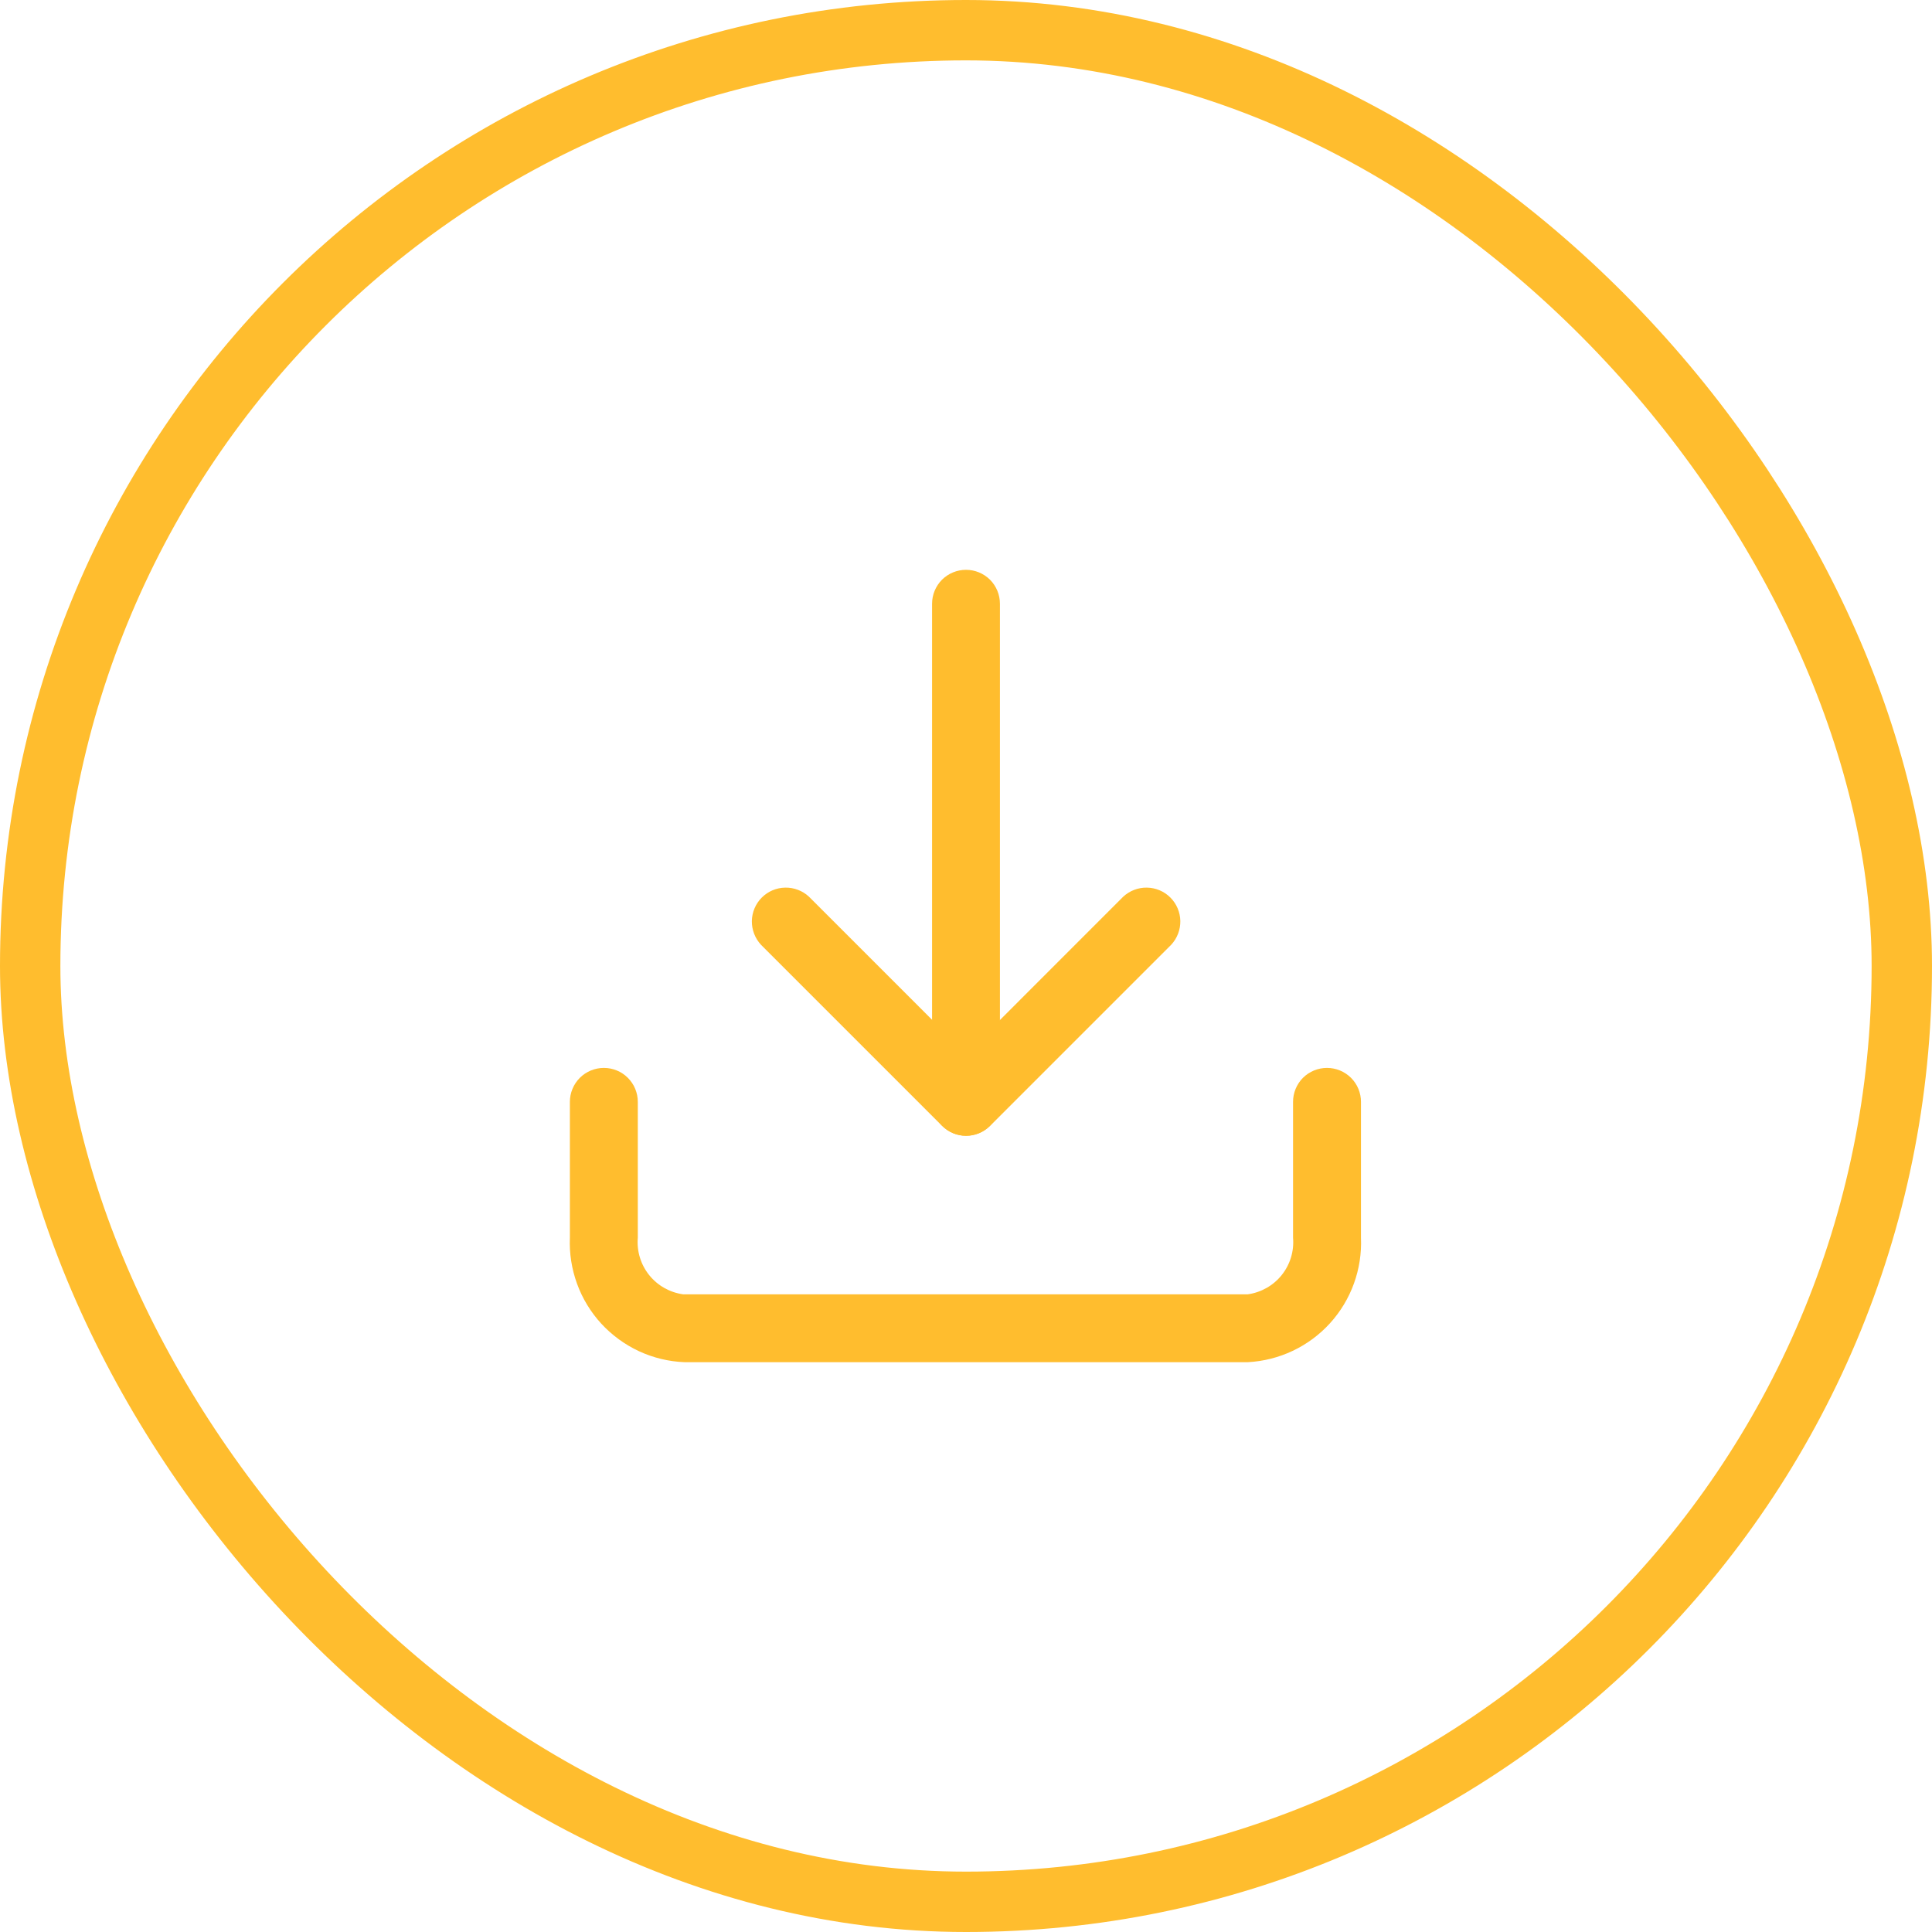 <svg width="32" height="32" viewBox="0 0 32 32" fill="none" xmlns="http://www.w3.org/2000/svg">
<rect x="0.5" y="0.5" width="31" height="31" rx="15.5" stroke="#FFBD2E"/>
<path d="M20.667 22.562H11.337C11.077 22.552 10.821 22.49 10.585 22.381C10.349 22.271 10.137 22.116 9.96 21.925C9.784 21.733 9.647 21.509 9.558 21.264C9.469 21.02 9.428 20.76 9.439 20.5V18.25C9.439 18.101 9.499 17.958 9.604 17.852C9.71 17.747 9.853 17.688 10.002 17.688C10.151 17.688 10.294 17.747 10.399 17.852C10.505 17.958 10.564 18.101 10.564 18.25V20.5C10.545 20.723 10.612 20.944 10.752 21.119C10.891 21.293 11.093 21.407 11.314 21.438H20.667C20.888 21.407 21.09 21.293 21.229 21.119C21.369 20.944 21.436 20.723 21.417 20.5V18.25C21.417 18.101 21.476 17.958 21.581 17.852C21.687 17.747 21.83 17.688 21.979 17.688C22.128 17.688 22.271 17.747 22.377 17.852C22.483 17.958 22.542 18.101 22.542 18.25V20.5C22.564 21.021 22.38 21.531 22.029 21.917C21.678 22.303 21.188 22.535 20.667 22.562Z" fill="#FFBD2E"/>
<path d="M16.002 18.812C15.928 18.813 15.854 18.798 15.786 18.77C15.718 18.742 15.656 18.7 15.604 18.648L12.604 15.648C12.505 15.541 12.451 15.4 12.453 15.254C12.456 15.108 12.515 14.969 12.618 14.866C12.721 14.763 12.86 14.704 13.006 14.702C13.151 14.699 13.293 14.753 13.399 14.852L16.002 17.455L18.604 14.852C18.711 14.753 18.852 14.699 18.997 14.702C19.143 14.704 19.282 14.763 19.385 14.866C19.488 14.969 19.547 15.108 19.55 15.254C19.552 15.4 19.498 15.541 19.399 15.648L16.399 18.648C16.347 18.7 16.285 18.742 16.217 18.77C16.149 18.798 16.076 18.813 16.002 18.812Z" fill="#FFBD2E"/>
<path d="M16 18.812C15.851 18.811 15.71 18.751 15.604 18.646C15.499 18.541 15.439 18.399 15.438 18.25V10C15.438 9.851 15.497 9.708 15.602 9.602C15.708 9.497 15.851 9.438 16 9.438C16.149 9.438 16.292 9.497 16.398 9.602C16.503 9.708 16.562 9.851 16.562 10V18.25C16.561 18.399 16.501 18.541 16.396 18.646C16.291 18.751 16.149 18.811 16 18.812Z" fill="#FFBD2E"/>
</svg>

